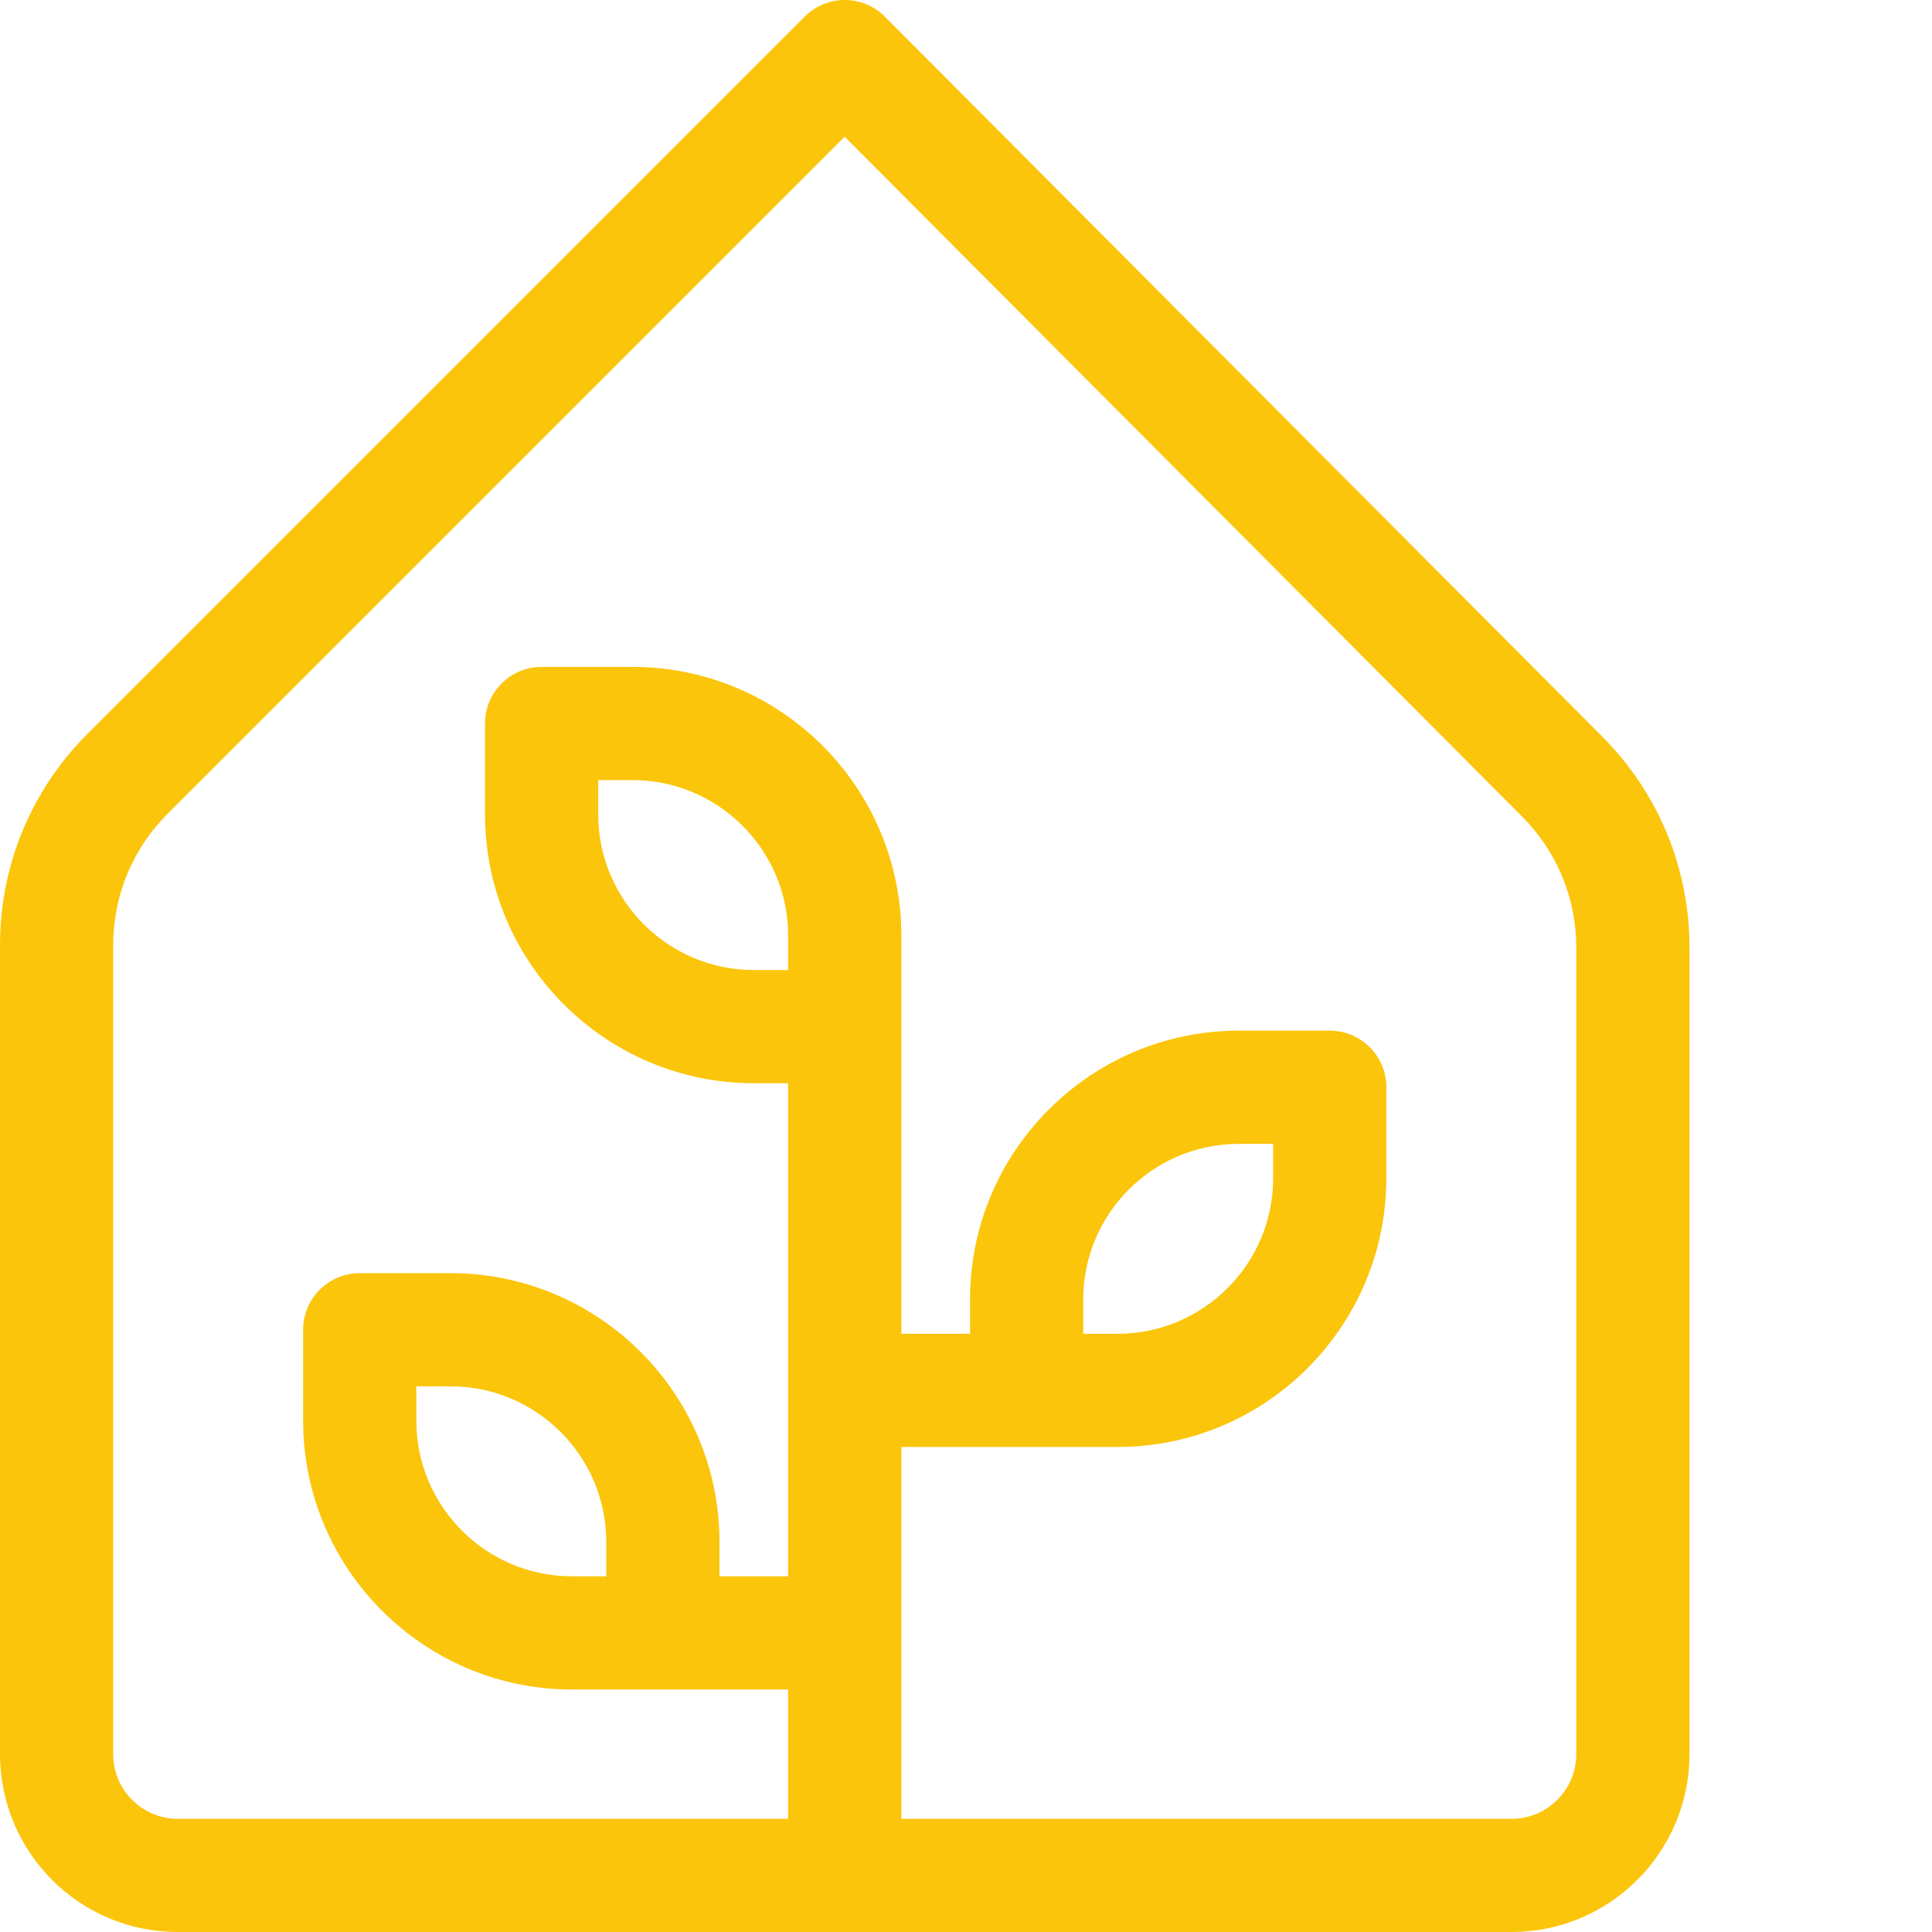 <?xml version="1.0"?>
<svg xmlns="http://www.w3.org/2000/svg" xmlns:xlink="http://www.w3.org/1999/xlink" xmlns:svgjs="http://svgjs.com/svgjs" version="1.1" width="512" height="512" x="0" y="0" viewBox="0 0 512 512.001" style="enable-background:new 0 0 512 512" xml:space="preserve" class=""><g><path xmlns="http://www.w3.org/2000/svg" d="m424.617 195.211-190.125-190.801c-2.812-2.82-6.629-4.406-10.613-4.41-.004 0-.008 0-.012 0-3.98 0-7.793 1.578-10.605 4.395l-190.047 190.043c-14.969 14.973-23.215 34.879-23.215 56.051v214.379c0 25.805 20.852 47.133 47.133 47.133h353.469c25.988 0 47.133-21.145 47.133-47.133v-213.707c0-21.117-8.211-40.988-23.117-55.949zm-215.75 61.855h-9.102c-22.734 0-41.23-18.496-41.23-41.234v-9.098h9.098c22.738 0 41.234 18.496 41.234 41.23zm208.867 207.801c0 9.445-7.688 17.133-17.137 17.133h-161.73v-98.531h57.301c39.277 0 71.23-31.957 71.23-71.234v-24.102c0-8.281-6.715-15-15-15h-24.098c-39.277 0-71.234 31.957-71.234 71.234v9.102h-18.199v-105.5c0-39.281-31.957-71.234-71.234-71.234h-24.098c-8.285 0-15 6.715-15 15v24.102c0 39.277 31.953 71.23 71.23 71.23h9.102v130.668h-18.199v-9.102c0-39.277-31.957-71.23-71.234-71.23h-24.102c-8.281 0-15 6.715-15 15v24.098c0 39.277 31.957 71.234 71.234 71.234h57.301v34.266h-161.734c-9.438 0-17.133-7.637-17.133-17.133v-214.383c0-13.156 5.125-25.527 14.43-34.836l179.418-179.418 179.52 180.156c9.262 9.297 14.367 21.648 14.367 34.773zm-130.668-111.398v-9.102c0-22.734 18.496-41.234 41.234-41.234h9.098v9.102c0 22.734-18.496 41.234-41.23 41.234zm-126.398 64.266h-9.102c-22.734 0-41.234-18.5-41.234-41.234v-9.102h9.102c22.734 0 41.234 18.5 41.234 41.234zm0 0" fill="#fbc50b" data-original="#000000" style=""/></g></svg>
